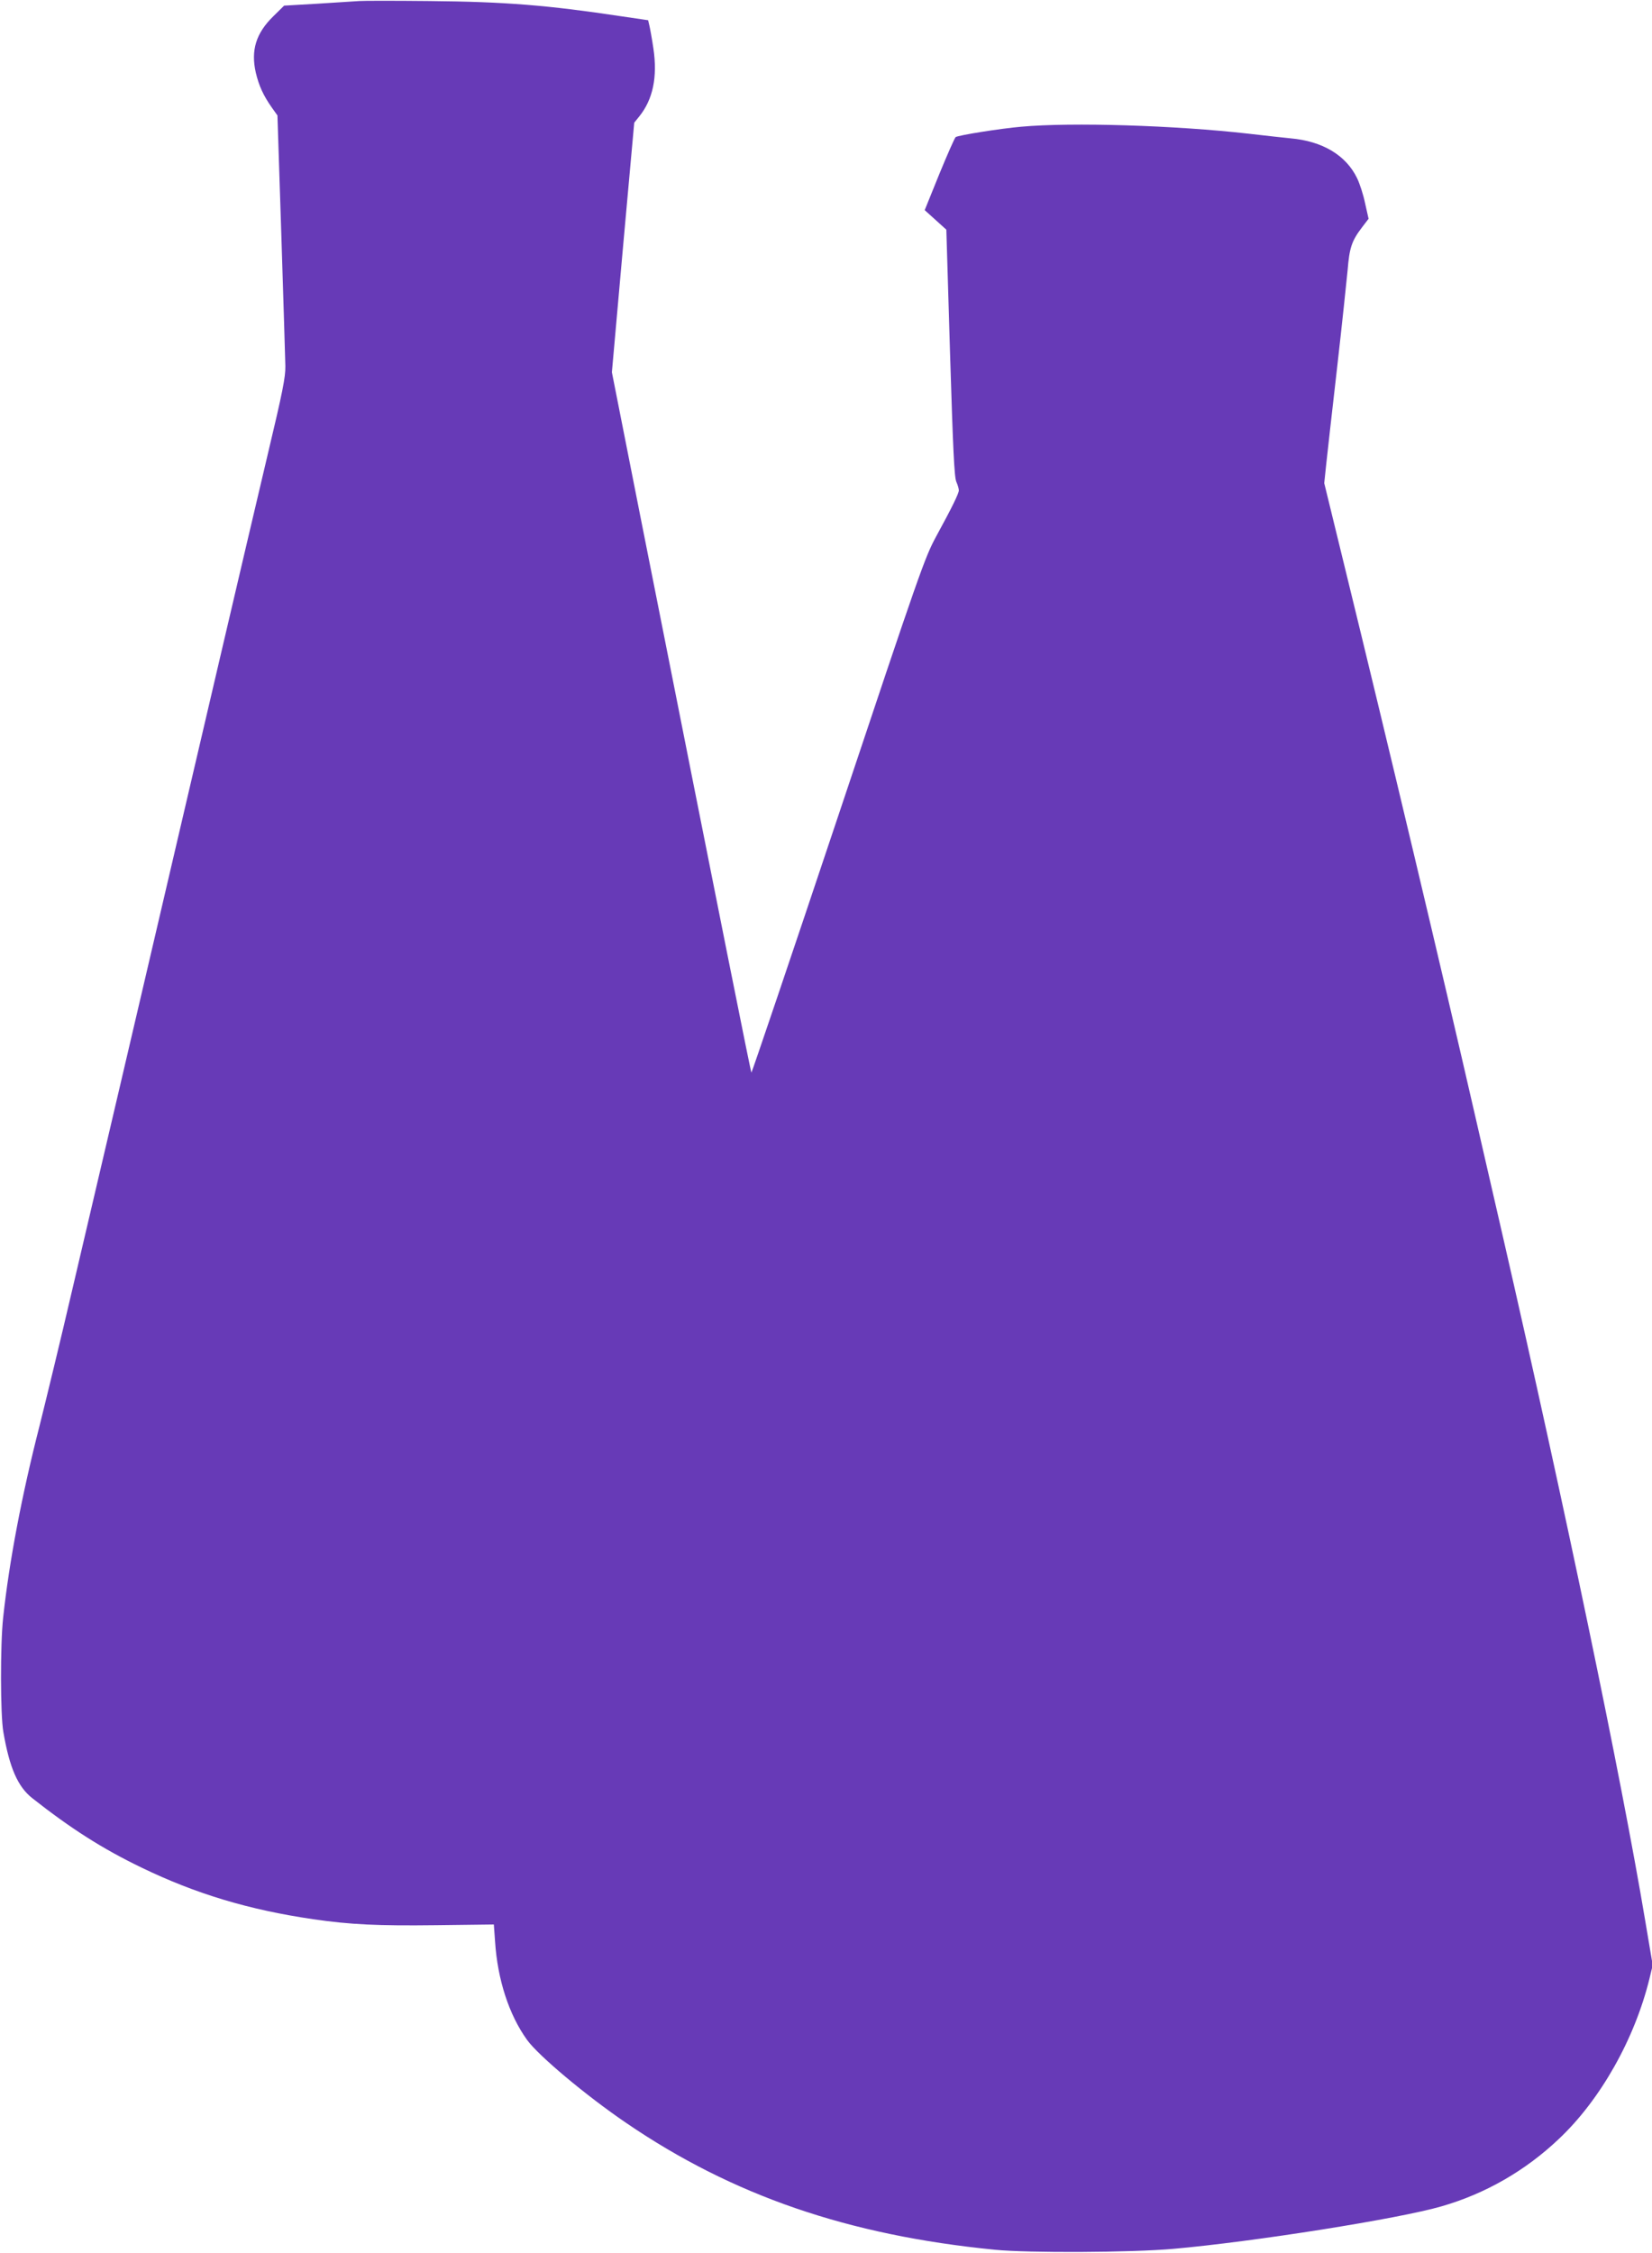 <?xml version="1.0" standalone="no"?>
<!DOCTYPE svg PUBLIC "-//W3C//DTD SVG 20010904//EN"
 "http://www.w3.org/TR/2001/REC-SVG-20010904/DTD/svg10.dtd">
<svg version="1.0" xmlns="http://www.w3.org/2000/svg"
 width="939pt" height="1280pt" viewBox="0 0 939 1280"
 preserveAspectRatio="xMidYMid meet">
<g transform="translate(0,1280) scale(0.1,-0.1)"
fill="#673ab7" stroke="none">
<path d="M2040 12794 c-25 -2 -130 -8 -235 -15 l-190 -11 -62 -61 c-98 -96
-128 -193 -99 -320 18 -75 43 -130 91 -198 l32 -45 22 -675 c12 -370 22 -708
23 -749 1 -63 -15 -144 -101 -505 -56 -236 -171 -727 -256 -1090 -85 -363
-213 -912 -285 -1220 -72 -308 -144 -616 -160 -685 -30 -129 -201 -860 -411
-1755 -65 -280 -149 -625 -184 -765 -101 -394 -173 -773 -207 -1090 -17 -155
-16 -554 1 -650 35 -204 82 -311 164 -376 221 -174 400 -288 622 -395 308
-149 611 -240 975 -293 211 -31 369 -38 700 -34 l327 4 7 -97 c14 -216 79
-416 182 -559 64 -89 336 -317 564 -472 604 -412 1261 -638 2095 -720 193 -19
773 -16 1013 5 455 40 1284 171 1527 242 249 72 475 202 665 382 237 223 432
569 516 913 l18 75 -43 255 c-136 813 -457 2352 -811 3895 -38 165 -107 467
-154 670 -192 838 -494 2108 -743 3125 l-116 475 11 105 c6 58 34 305 62 550
28 245 54 495 60 556 10 125 23 165 80 240 l39 51 -20 89 c-10 49 -31 112 -45
141 -63 131 -197 211 -379 227 -33 3 -139 15 -235 26 -422 48 -1008 66 -1295
40 -117 -10 -356 -48 -373 -59 -5 -3 -47 -98 -93 -210 l-83 -205 61 -55 62
-56 21 -700 c17 -549 24 -707 36 -733 8 -18 14 -39 14 -48 0 -17 -36 -92 -130
-264 -64 -119 -90 -192 -556 -1587 -269 -804 -491 -1459 -493 -1457 -4 4 -157
769 -631 3159 l-162 820 63 709 64 709 29 36 c77 96 104 222 80 385 -8 55 -19
114 -23 131 l-7 30 -150 22 c-418 63 -658 83 -1094 87 -195 2 -375 2 -400 0z"/>
</g>
</svg>
